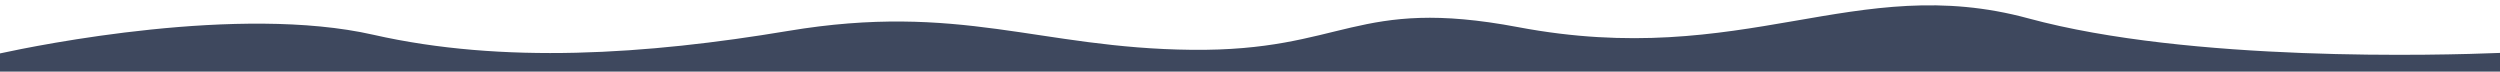 <svg xmlns="http://www.w3.org/2000/svg" viewBox="0 0 1920 55" width="1920" height="55">
	<style>
		tspan { white-space:pre }
		.shp0 { fill: #3e485e } 
	</style>
	<path id="Rectangle 1" class="shp0" d="M0,41v14h1920v-14.36c-45.71,1.85 -237.97,7.22 -362.19,-26.52c-133.14,-36.16 -218.03,39.55 -391.87,6.73c-125.34,-23.67 -133.18,18.63 -250.66,17.41c-117.48,-1.22 -177.85,-36.6 -310.16,-14.48c-108.53,18.14 -218.9,25.49 -318.49,2.9c-102.77,-23.31 -257.12,7.93 -286.64,14.34z" />
</svg>